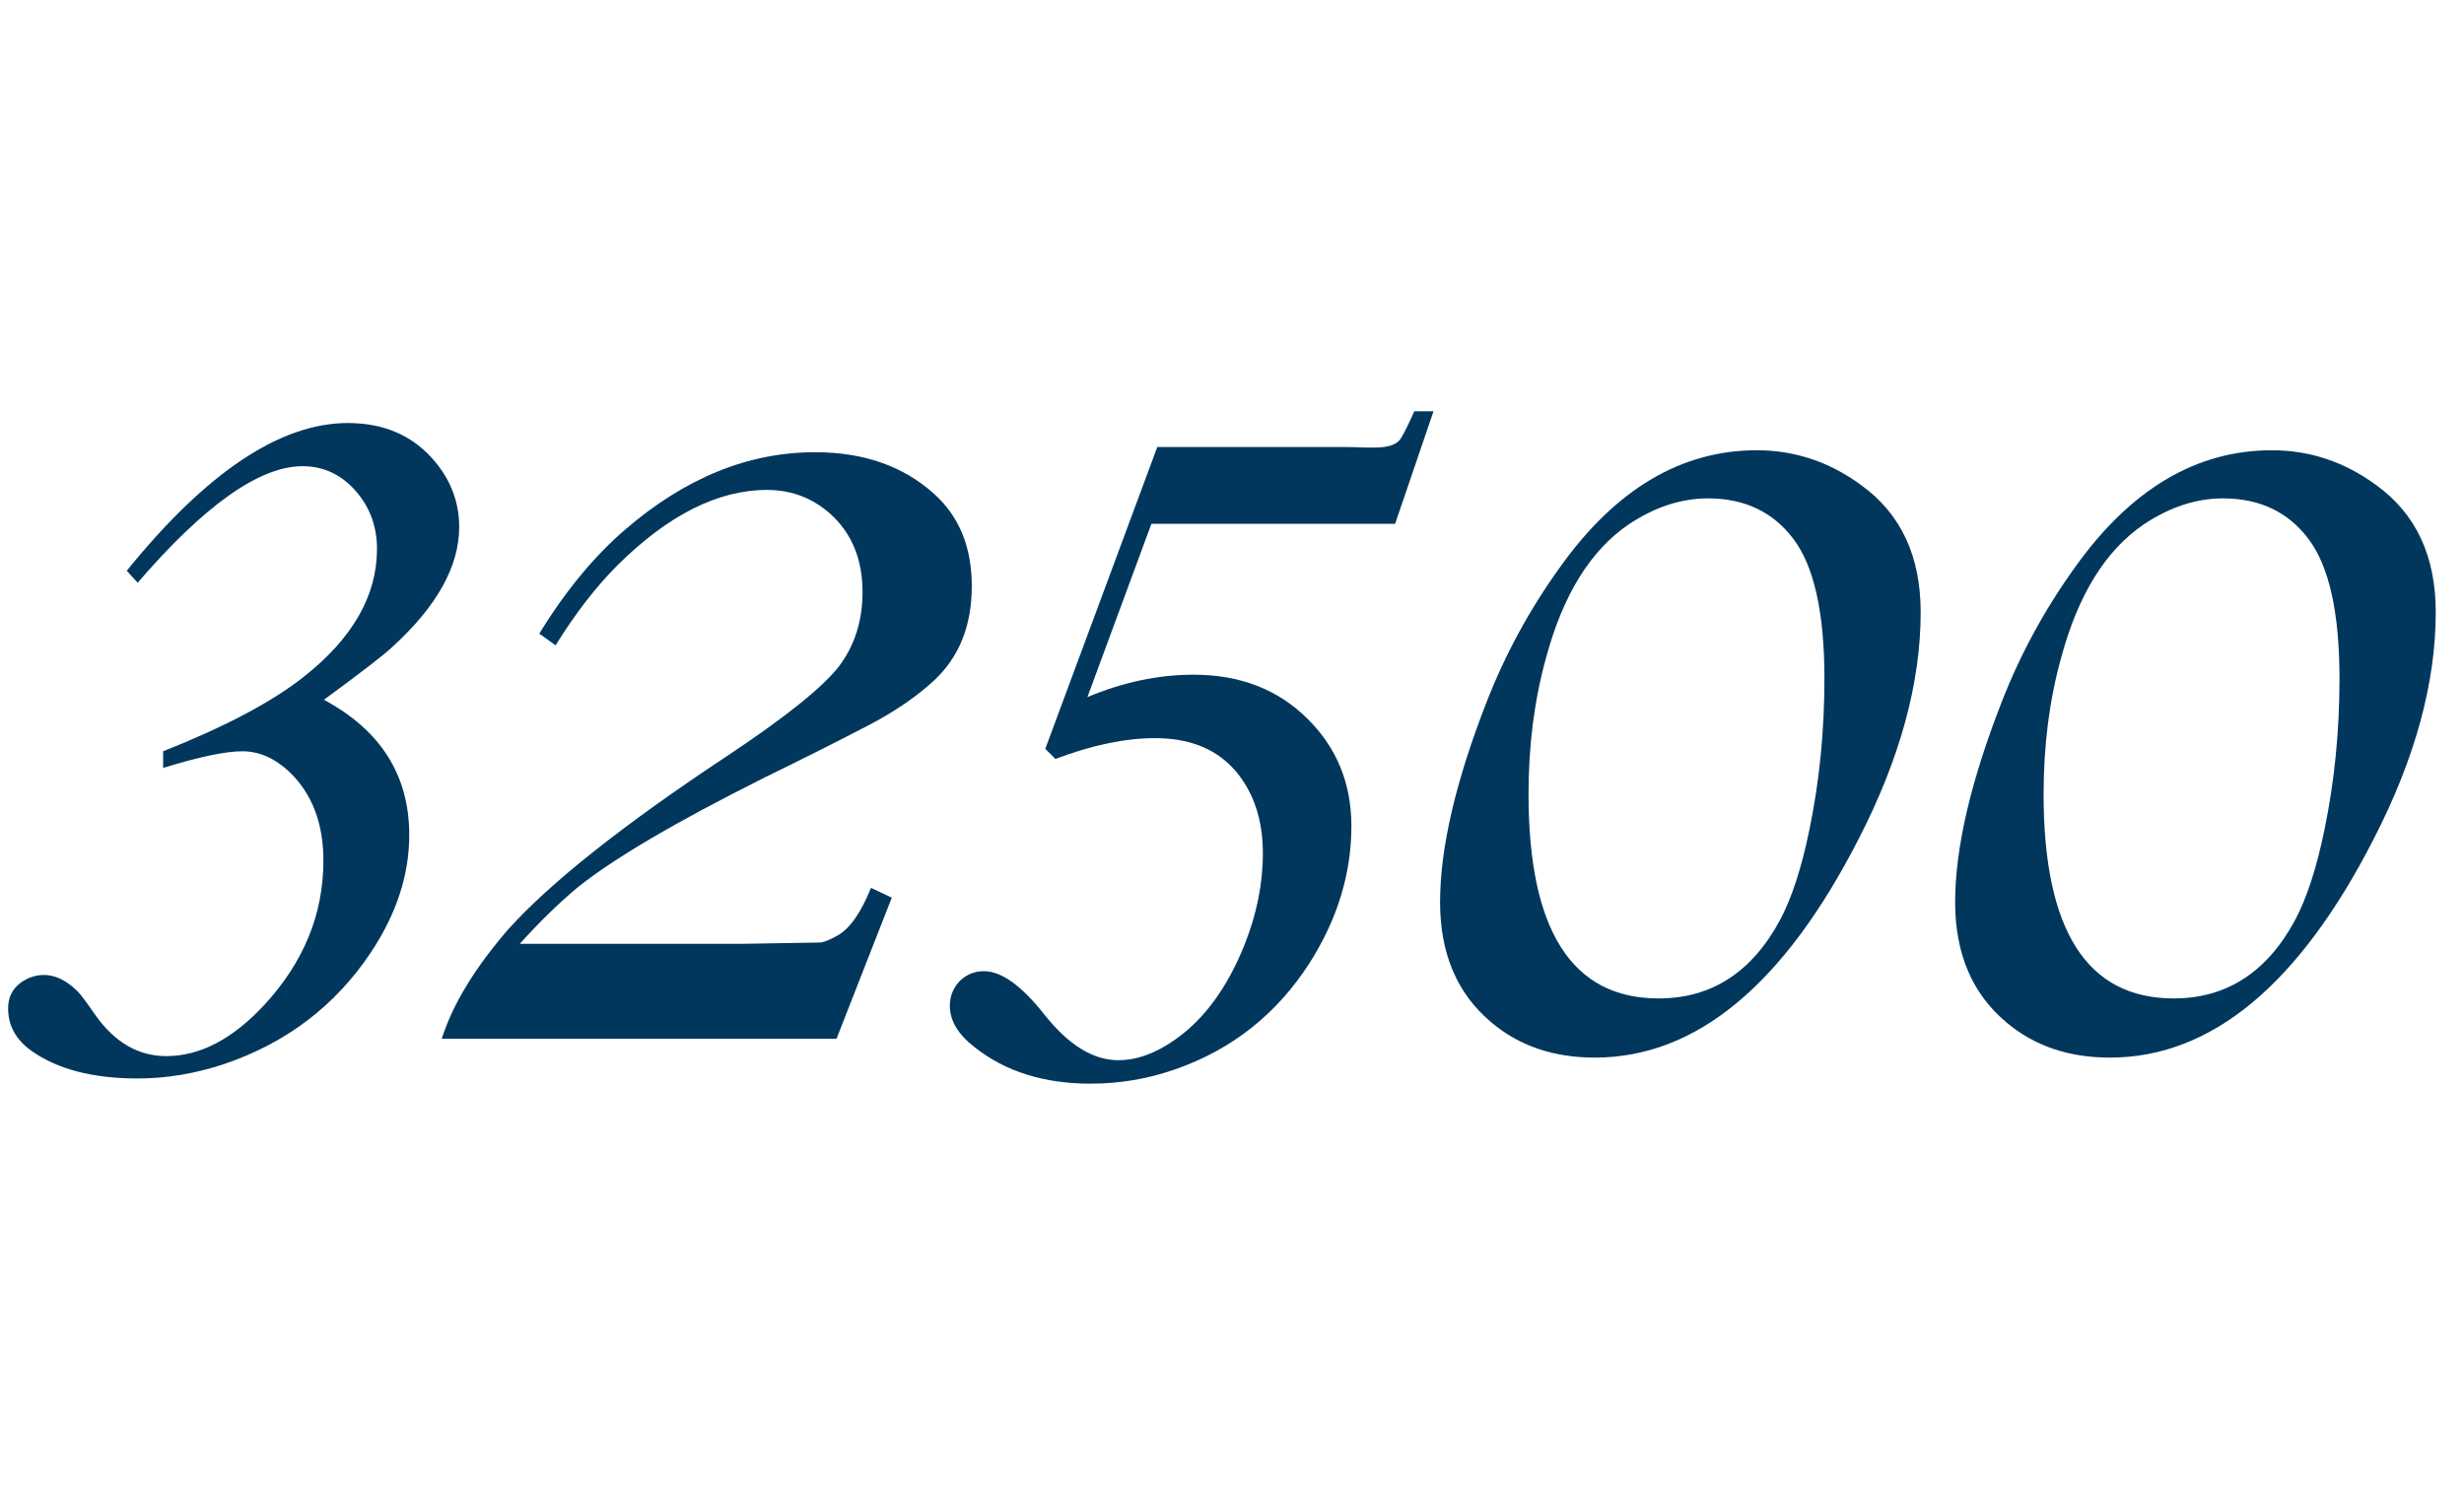 <?xml version="1.0" encoding="UTF-8"?> <svg xmlns="http://www.w3.org/2000/svg" width="185" height="112" viewBox="0 0 185 112" fill="none"><path d="M131.902 33.81C134.767 33.81 137.387 34.69 139.764 36.447C142.726 38.596 144.207 41.77 144.207 45.969C144.207 51.275 142.661 56.939 139.568 62.961C133.969 73.931 127.361 79.416 119.744 79.416C116.652 79.416 114.064 78.537 111.98 76.779C109.409 74.631 108.123 71.62 108.123 67.746C108.123 63.677 109.295 58.648 111.639 52.658C113.038 49.078 114.878 45.708 117.156 42.551C121.323 36.724 126.238 33.81 131.902 33.81ZM128.24 37.424C126.222 37.424 124.236 38.075 122.283 39.377C119.419 41.33 117.352 44.667 116.082 49.387C115.203 52.544 114.764 55.962 114.764 59.641C114.764 69.862 118.019 74.973 124.529 74.973C128.501 74.973 131.544 73.003 133.66 69.064C134.539 67.404 135.271 65.142 135.857 62.277C136.606 58.664 136.98 54.888 136.98 50.949C136.98 46.001 136.199 42.502 134.637 40.451C133.107 38.433 130.975 37.424 128.24 37.424ZM170.574 33.81C173.439 33.81 176.059 34.69 178.436 36.447C181.398 38.596 182.879 41.77 182.879 45.969C182.879 51.275 181.333 56.939 178.24 62.961C172.641 73.931 166.033 79.416 158.416 79.416C155.324 79.416 152.736 78.537 150.652 76.779C148.081 74.631 146.795 71.62 146.795 67.746C146.795 63.677 147.967 58.648 150.311 52.658C151.71 49.078 153.549 45.708 155.828 42.551C159.995 36.724 164.91 33.81 170.574 33.81ZM166.912 37.424C164.894 37.424 162.908 38.075 160.955 39.377C158.09 41.33 156.023 44.667 154.754 49.387C153.875 52.544 153.436 55.962 153.436 59.641C153.436 69.862 156.691 74.973 163.201 74.973C167.173 74.973 170.216 73.003 172.332 69.064C173.211 67.404 173.943 65.142 174.529 62.277C175.278 58.664 175.652 54.888 175.652 50.949C175.652 46.001 174.871 42.502 173.309 40.451C171.779 38.433 169.646 37.424 166.912 37.424Z" fill="#01375D"></path><path d="M39.027 70.871H55.824C59.47 70.806 61.407 70.773 61.635 70.773C61.895 70.741 62.318 70.562 62.904 70.236C63.816 69.716 64.646 68.527 65.394 66.672L66.957 67.404L62.807 78H33.168C33.982 75.428 35.642 72.694 38.148 69.797C41.306 66.281 46.791 61.935 54.603 56.76C58.965 53.863 61.765 51.617 63.002 50.022C64.174 48.459 64.76 46.603 64.76 44.455C64.76 42.144 64.044 40.272 62.611 38.84C61.212 37.473 59.535 36.789 57.582 36.789C53.904 36.789 50.16 38.677 46.352 42.453C44.757 44.048 43.21 46.05 41.713 48.459L40.492 47.58C42.445 44.39 44.594 41.786 46.938 39.768C51.43 35.894 56.182 33.957 61.195 33.957C64.841 33.957 67.82 34.999 70.131 37.082C72.019 38.775 72.963 41.086 72.963 44.016C72.963 46.978 72.019 49.338 70.131 51.096C68.829 52.3 67.217 53.407 65.297 54.416C63.116 55.555 60.495 56.874 57.435 58.371C50.73 61.724 46.026 64.491 43.324 66.672C41.925 67.844 40.492 69.243 39.027 70.871Z" fill="#01375D"></path><path d="M24.32 52.547C28.591 54.839 30.727 58.224 30.727 62.703C30.727 65.698 29.763 68.641 27.836 71.531C25.18 75.516 21.521 78.302 16.859 79.891C14.672 80.62 12.497 80.984 10.336 80.984C6.977 80.984 4.32 80.294 2.367 78.914C1.195 78.081 0.609 77.013 0.609 75.711C0.609 74.904 0.922 74.266 1.547 73.797C2.094 73.406 2.68 73.211 3.305 73.211C4.164 73.211 5.01 73.628 5.844 74.461C6.052 74.669 6.482 75.242 7.133 76.18C8.591 78.263 10.375 79.305 12.484 79.305C15.01 79.305 17.458 78.029 19.828 75.477C22.797 72.273 24.281 68.654 24.281 64.617C24.281 61.805 23.422 59.578 21.703 57.938C20.609 56.922 19.438 56.414 18.188 56.414C16.938 56.414 14.958 56.831 12.25 57.664V56.414C16.912 54.565 20.427 52.703 22.797 50.828C26.469 47.938 28.305 44.734 28.305 41.219C28.305 39.396 27.68 37.846 26.43 36.57C25.388 35.529 24.151 35.008 22.719 35.008C19.49 35.008 15.362 37.925 10.336 43.758L9.516 42.859C15.505 35.464 21.039 31.766 26.117 31.766C28.904 31.766 31.104 32.755 32.719 34.734C33.891 36.167 34.477 37.781 34.477 39.578C34.477 42.521 32.81 45.516 29.477 48.562C28.878 49.135 27.159 50.464 24.32 52.547Z" fill="#01375D"></path><path d="M107.63 30.885L104.747 39.333H86.449L81.644 52.346C84.314 51.225 86.97 50.664 89.612 50.664C93.109 50.664 95.965 51.772 98.181 53.987C100.369 56.149 101.464 58.832 101.464 62.035C101.464 65.585 100.423 69.002 98.341 72.285C95.885 76.129 92.522 78.798 88.251 80.293C86.196 81.014 84.074 81.374 81.885 81.374C78.388 81.374 75.492 80.466 73.196 78.651C71.942 77.69 71.314 76.649 71.314 75.528C71.314 74.808 71.568 74.18 72.075 73.647C72.582 73.166 73.183 72.926 73.877 72.926C75.185 72.926 76.693 74.007 78.401 76.169C80.216 78.465 82.072 79.612 83.967 79.612C85.355 79.612 86.783 79.092 88.251 78.051C90.413 76.529 92.135 74.18 93.416 71.004C94.35 68.682 94.817 66.373 94.817 64.077C94.817 61.595 94.15 59.553 92.815 57.951C91.401 56.27 89.372 55.429 86.73 55.429C84.487 55.429 81.992 55.949 79.242 56.99L78.481 56.23L86.89 33.567H100.823C101.491 33.567 102.024 33.581 102.425 33.607C102.852 33.607 103.119 33.607 103.226 33.607C104.213 33.607 104.854 33.394 105.147 32.967C105.388 32.593 105.735 31.899 106.188 30.885H107.63Z" fill="#01375D"></path></svg> 